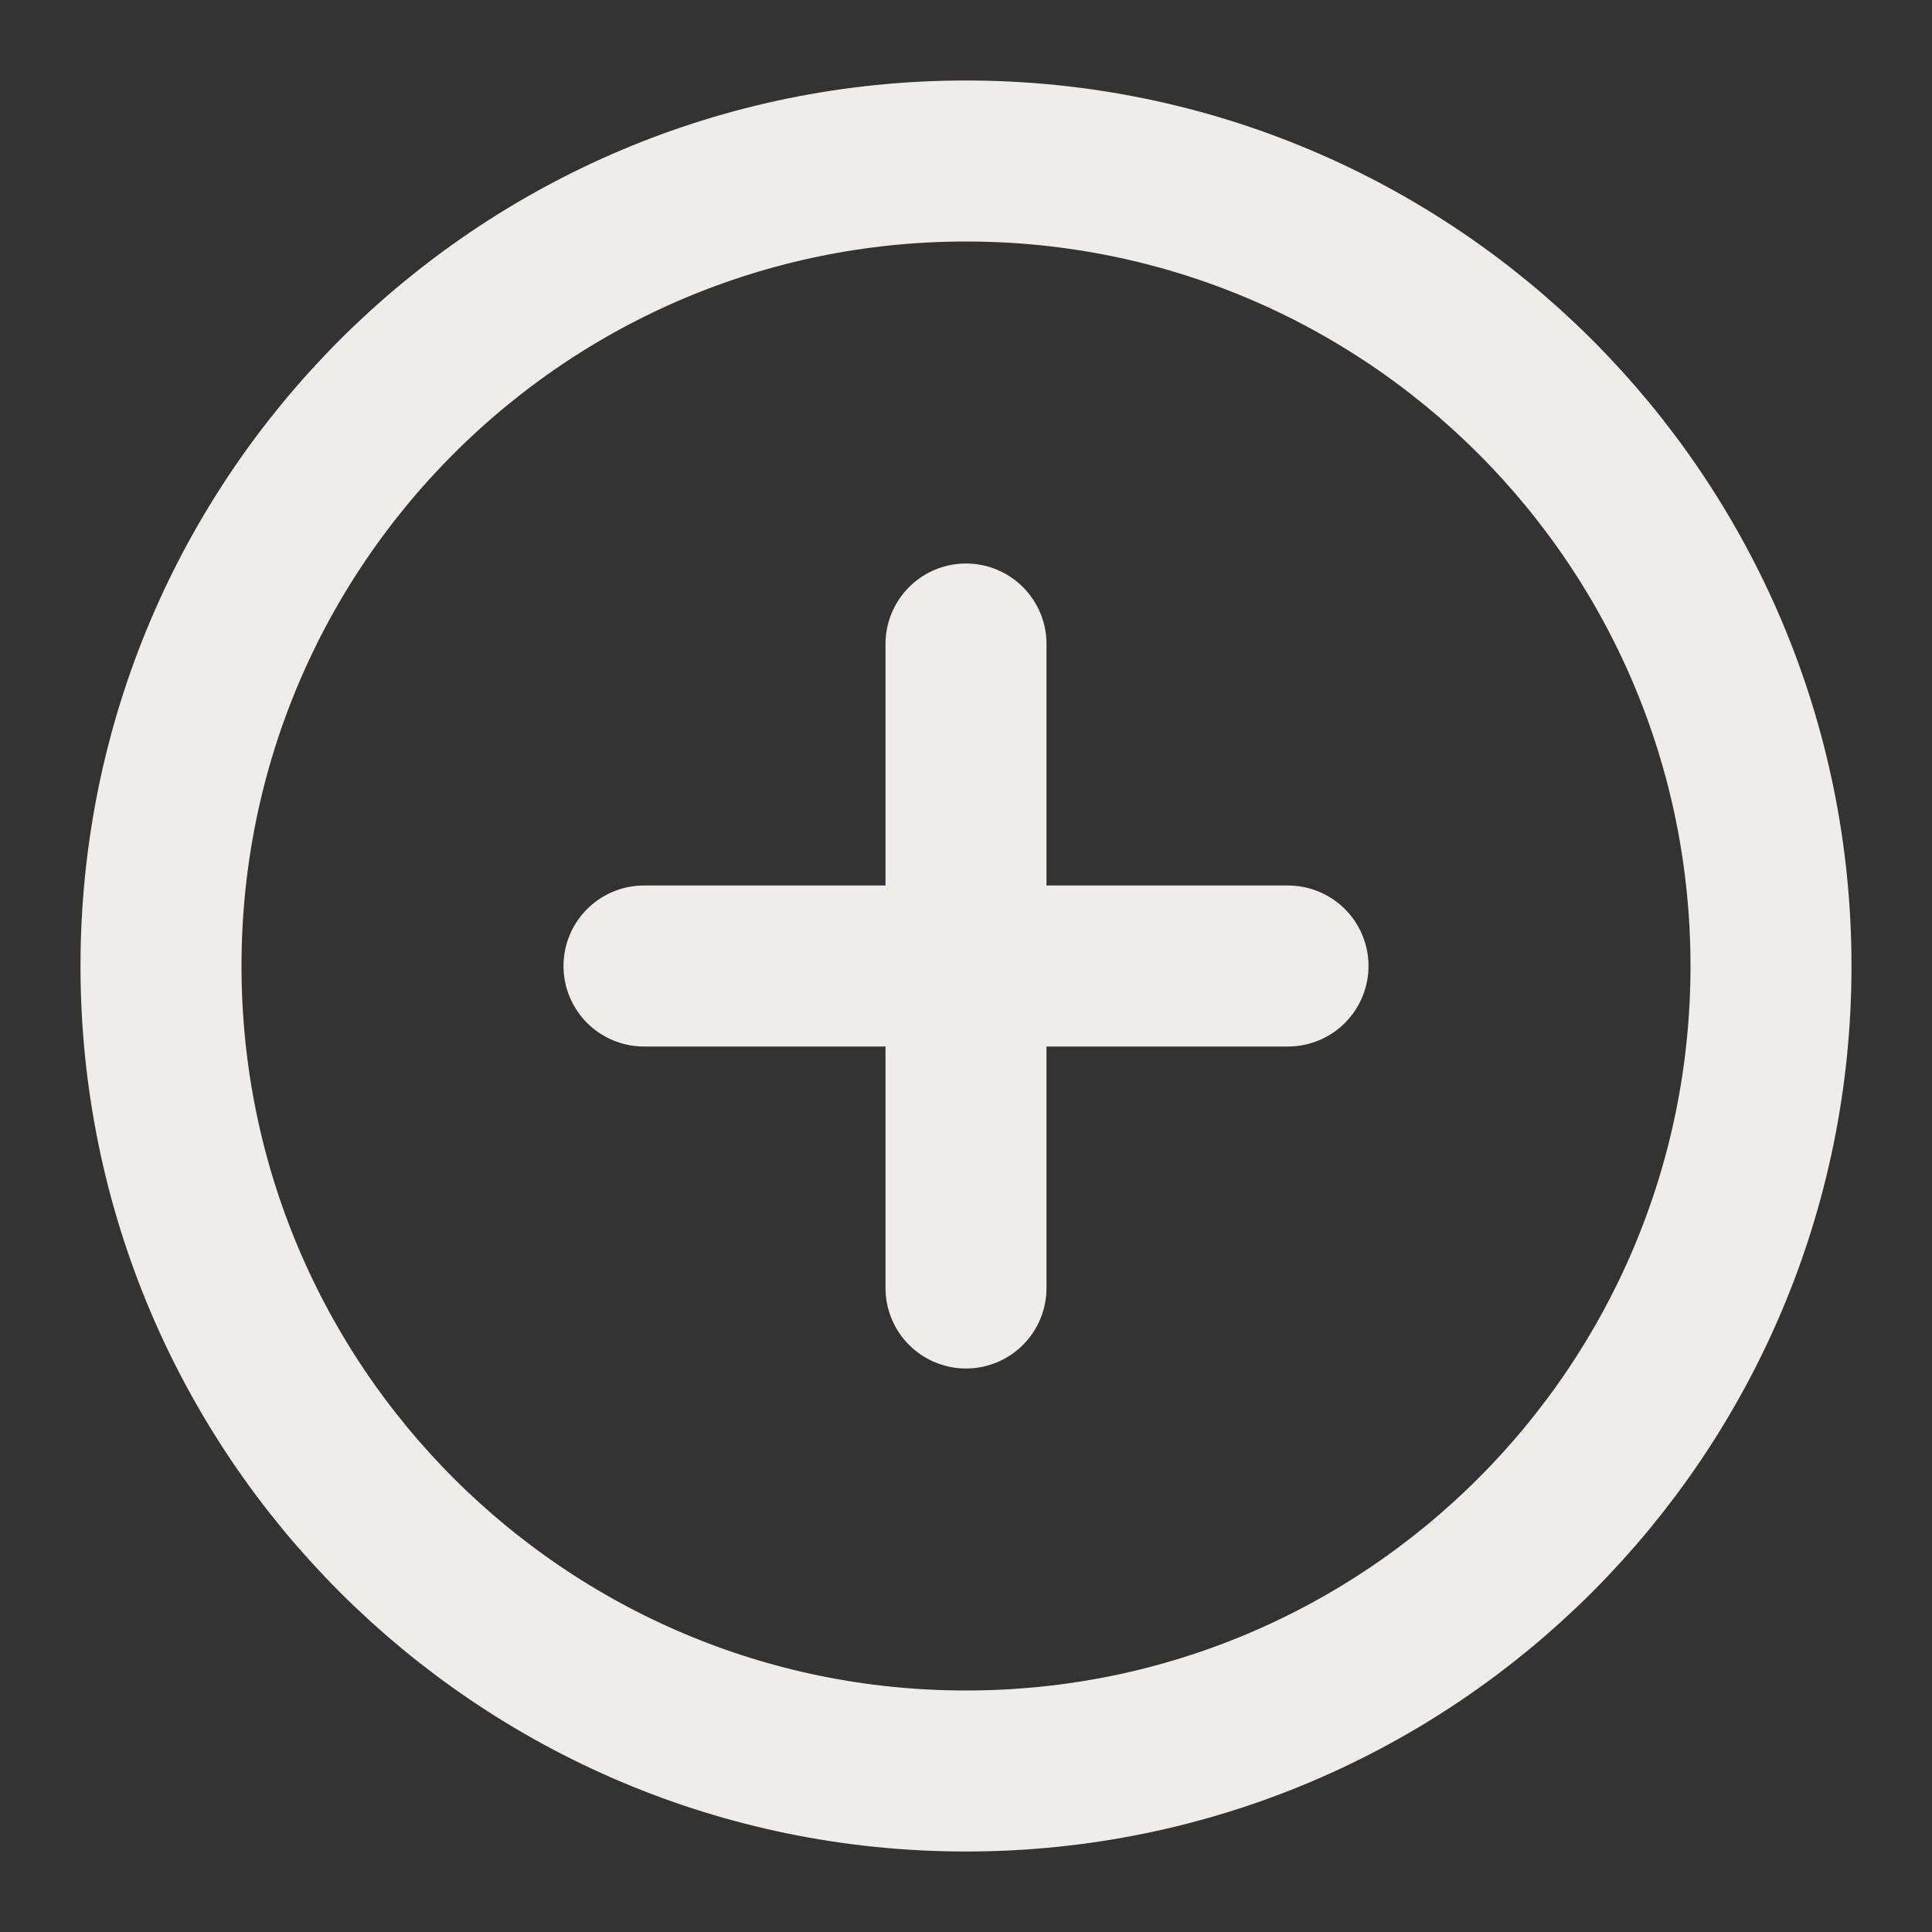 <svg width="24" height="24" viewBox="0 0 24 24" fill="none" xmlns="http://www.w3.org/2000/svg">
<rect x="0" y="0" width="24" height="24" fill="#333333" stroke="none"/>
<path d="M12 22C17.523 22 22 17.523 22 12C22 6.477 17.523 2 12 2C6.477 2 2 6.477 2 12C2 17.523 6.477 22 12 22Z" stroke="#EFEDEA" stroke-width="2" stroke-linecap="round" stroke-linejoin="round"/>
<path d="M12 8V16" stroke="#EFEDEA" stroke-width="2" stroke-linecap="round" stroke-linejoin="round"/>
<path d="M8 12H16" stroke="#EFEDEA" stroke-width="2" stroke-linecap="round" stroke-linejoin="round"/>
</svg>
